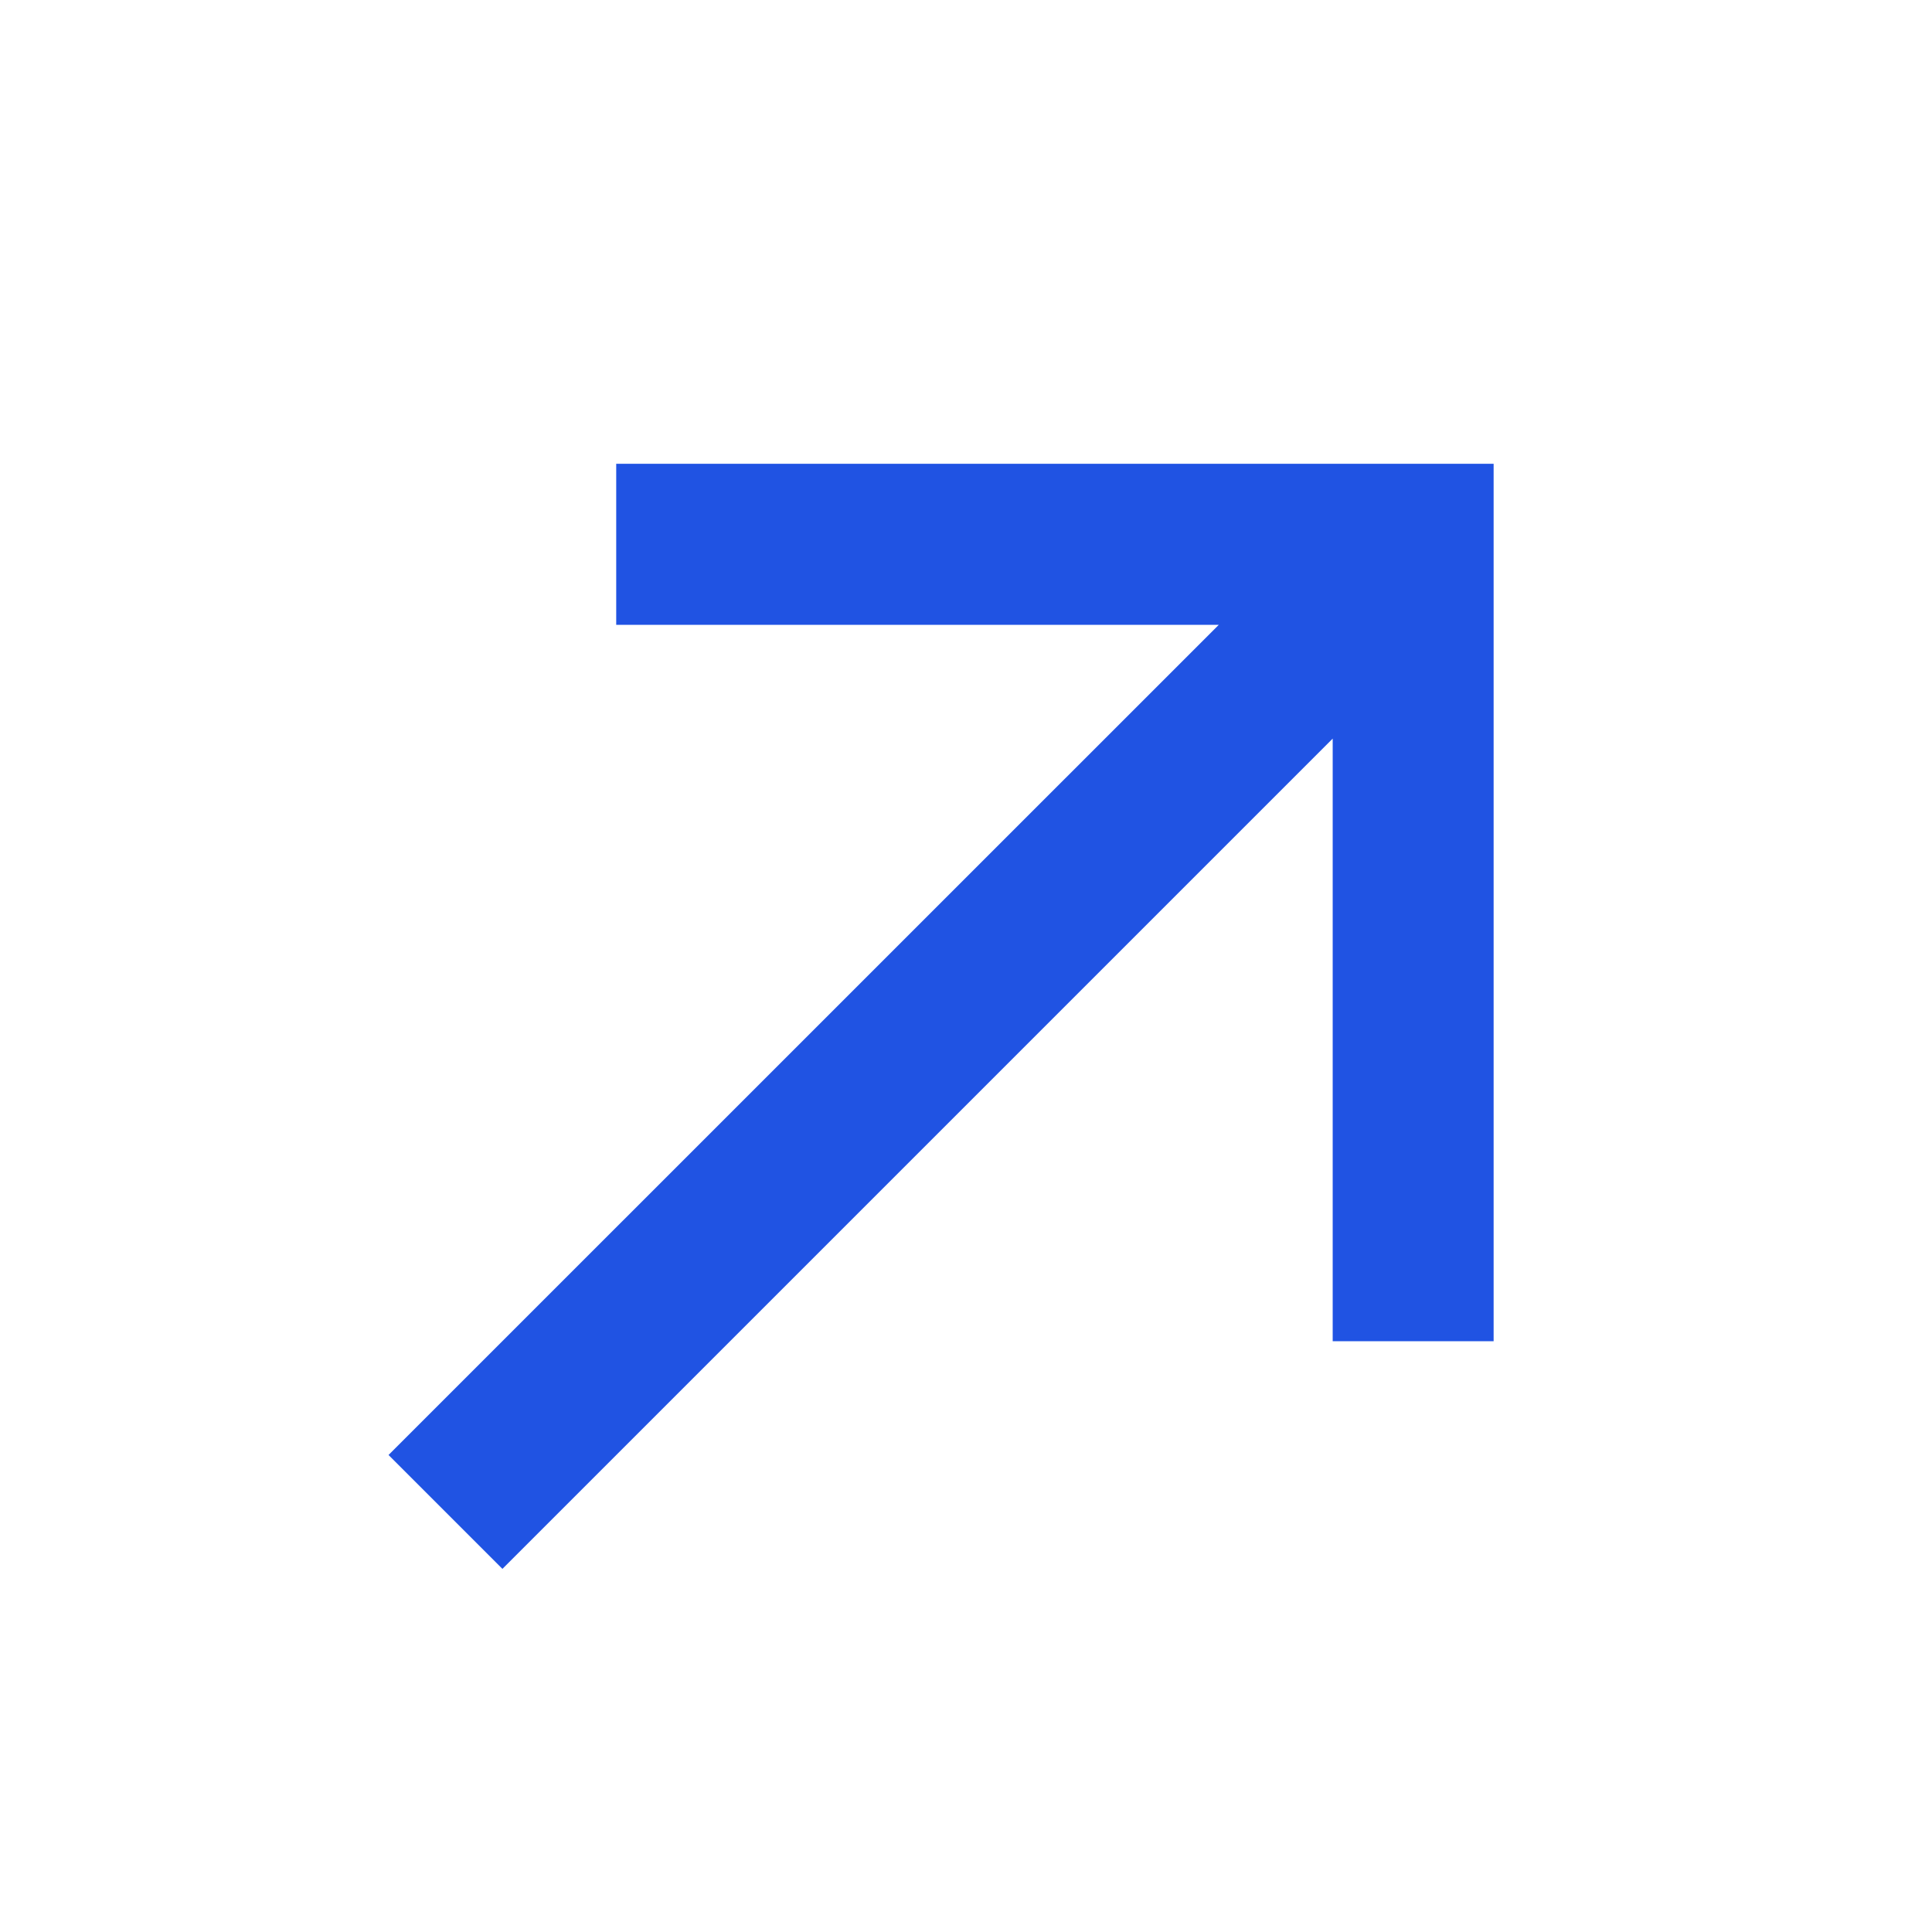 <svg xmlns="http://www.w3.org/2000/svg" width="20" height="20" viewBox="0 0 20 20" fill="none"><path d="M5.201 16.241L13.796 7.646V13.884L15.462 13.884L15.462 4.801L6.379 4.801L6.379 6.468L12.617 6.468L4.022 15.062L5.201 16.241Z" fill="#2053E3"></path></svg>
